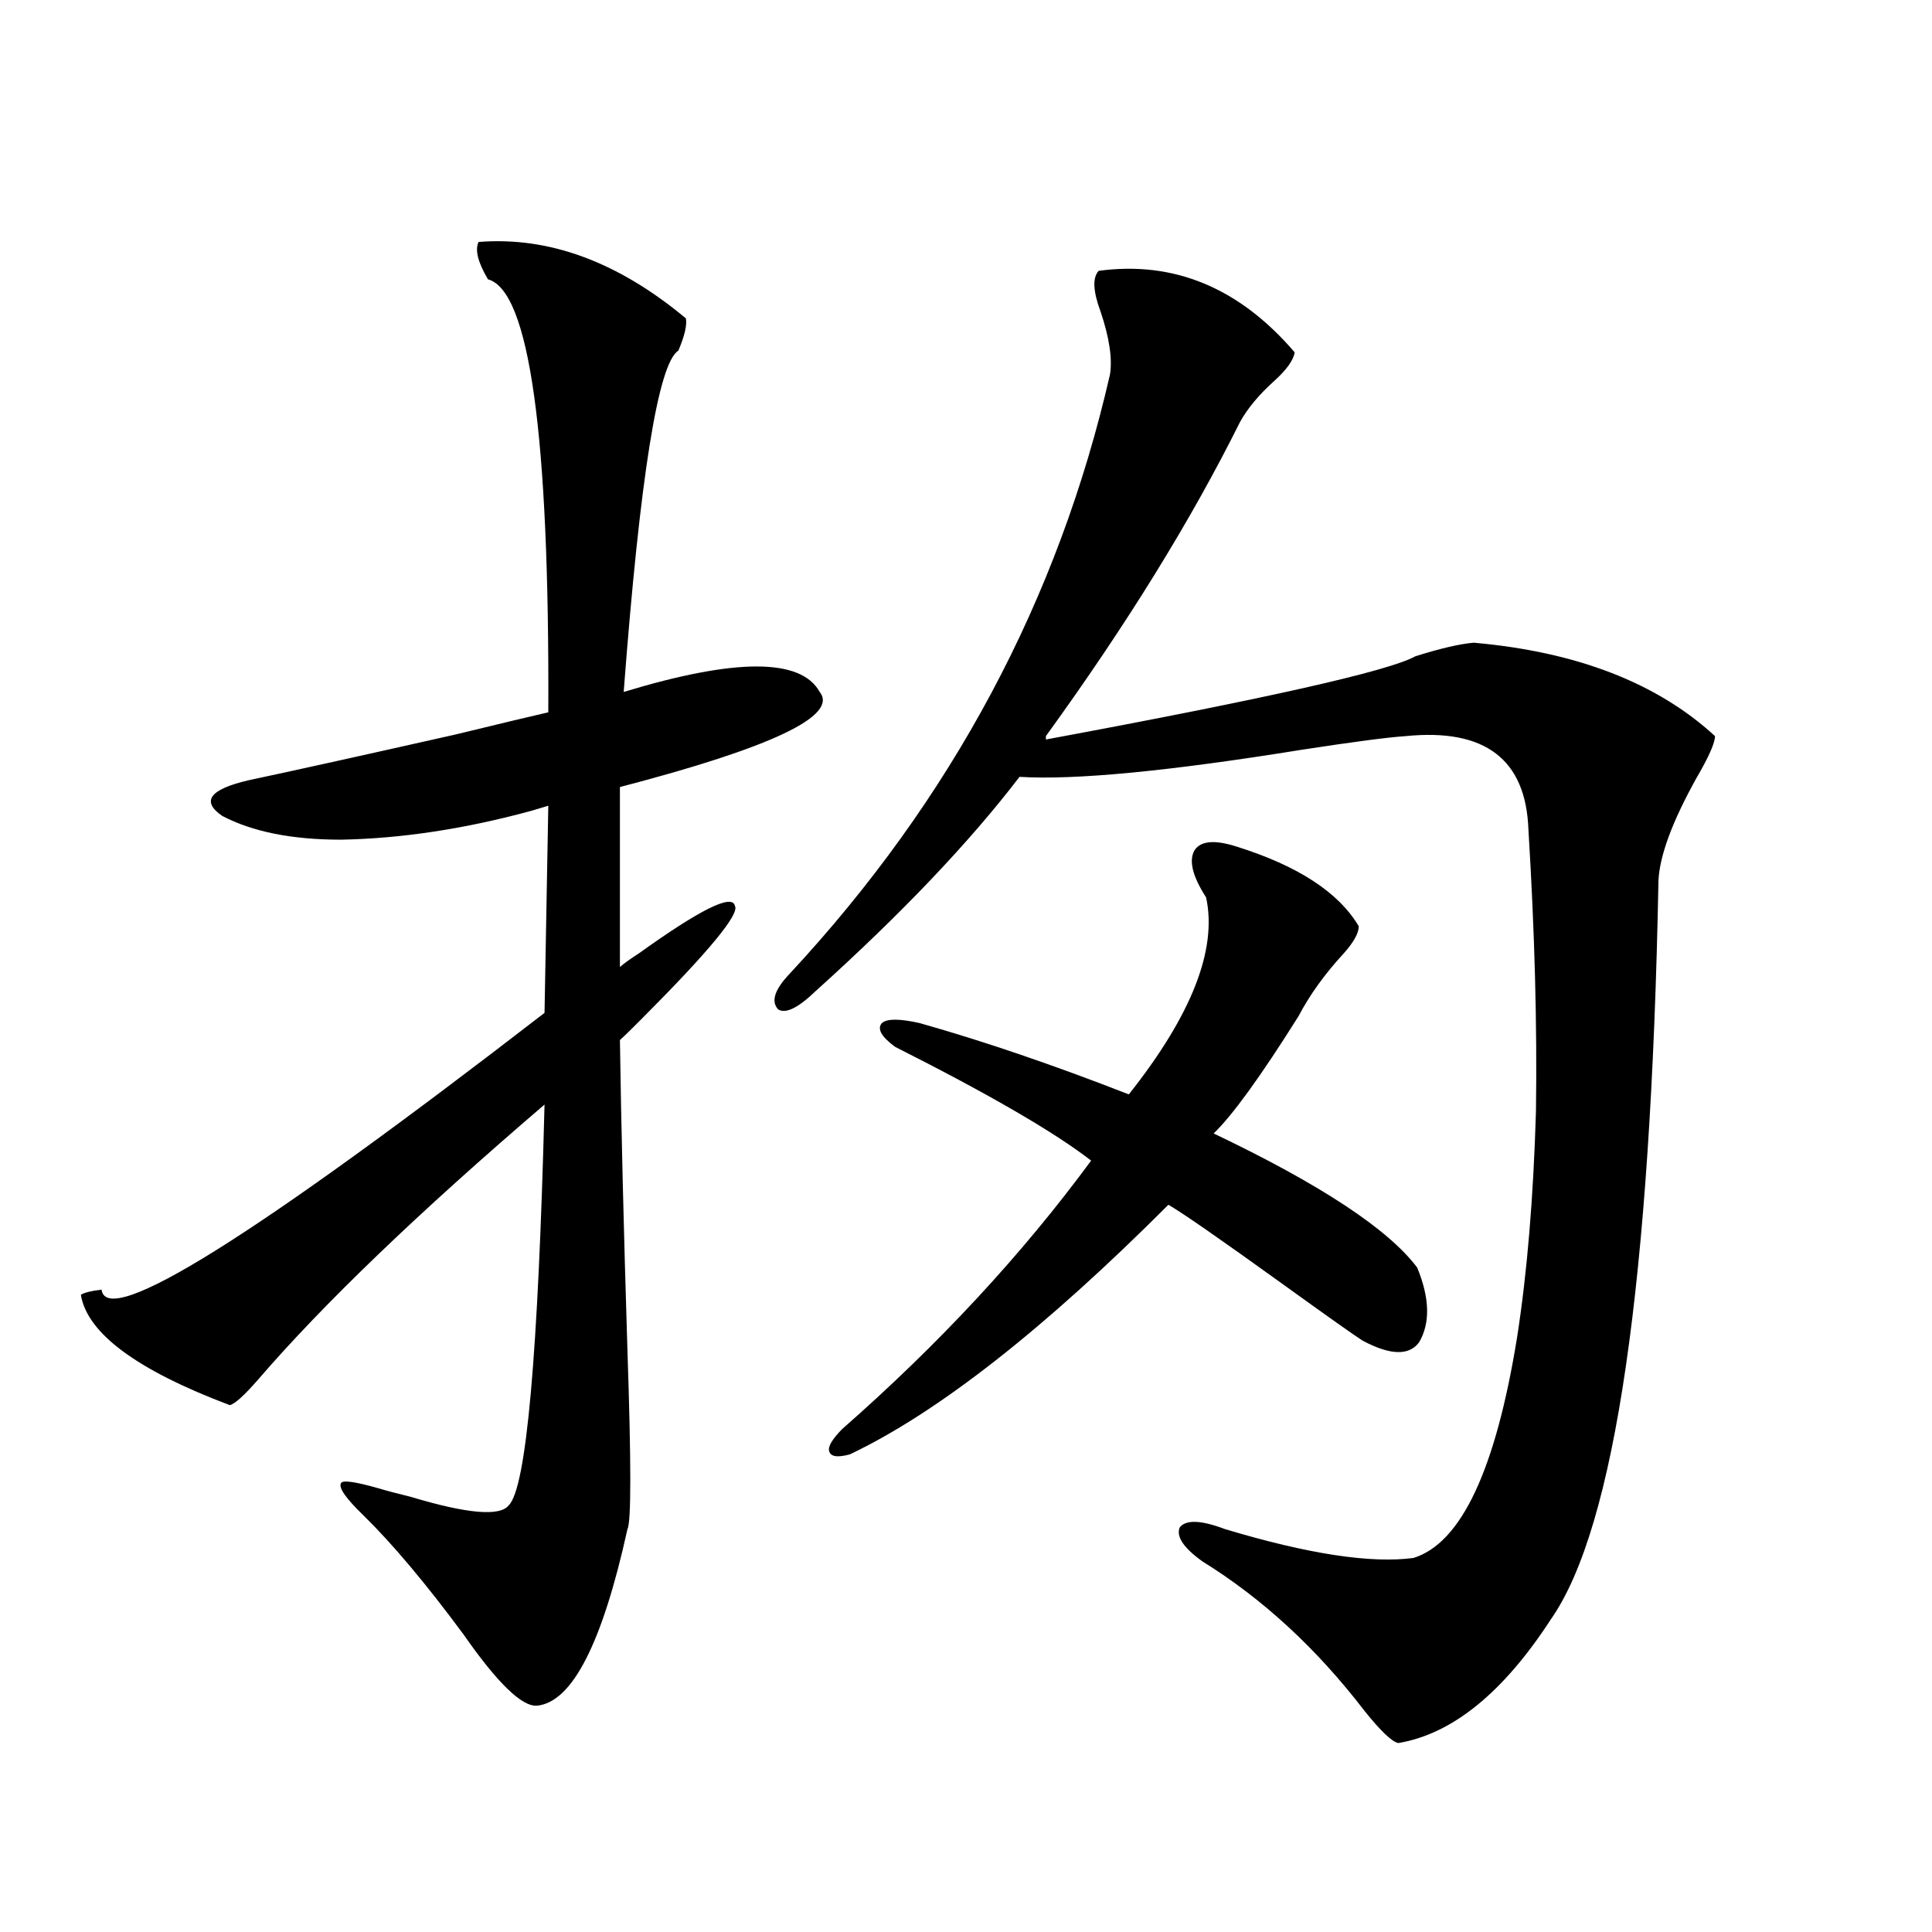 <?xml version="1.0" encoding="utf-8"?>
<!-- Generator: Adobe Illustrator 16.0.0, SVG Export Plug-In . SVG Version: 6.00 Build 0)  -->
<!DOCTYPE svg PUBLIC "-//W3C//DTD SVG 1.1//EN" "http://www.w3.org/Graphics/SVG/1.1/DTD/svg11.dtd">
<svg version="1.1" id="图层_1" xmlns="http://www.w3.org/2000/svg" xmlns:xlink="http://www.w3.org/1999/xlink" x="0px" y="0px"
	 width="1000px" height="1000px" viewBox="0 0 1000 1000" enable-background="new 0 0 1000 1000" xml:space="preserve">
<path d="M247.701,125.242c36.417-2.925,72.193,10.259,107.314,39.551c0.641,3.516-0.655,9.092-3.902,16.699
	c-10.411,6.455-19.847,65.342-28.292,176.66c57.88-17.578,91.705-17.578,101.461,0c9.756,12.305-24.725,28.716-103.412,49.219
	v93.164c1.951-1.758,5.198-4.092,9.756-7.031c31.859-22.852,48.444-31.05,49.755-24.609c2.592,4.106-13.338,23.442-47.804,58.008
	c-5.213,5.273-9.115,9.092-11.707,11.426c0.641,44.536,1.951,98.149,3.902,160.84c1.951,58.008,1.951,88.77,0,92.285
	c-13.018,59.176-28.627,89.648-46.828,91.406c-7.805,0.577-20.487-11.728-38.048-36.914c-19.512-26.367-36.752-46.87-51.706-61.523
	c-9.115-8.789-13.018-14.351-11.707-16.699c0.641-1.758,7.149-0.879,19.512,2.637c3.902,1.182,9.421,2.637,16.585,4.395
	c29.268,8.789,46.173,10.259,50.73,4.395c9.101-8.789,15.274-77.92,18.536-207.422C216.803,627.4,167.368,674.861,133.558,714.109
	c-7.164,8.213-12.042,12.607-14.634,13.184c-48.139-18.154-73.824-37.202-77.071-57.129c1.951-1.167,5.519-2.046,10.731-2.637
	c2.592,20.518,79.022-27.246,229.263-143.262l1.951-107.227c-1.951,0.591-4.878,1.47-8.78,2.637
	c-34.48,9.38-67.315,14.365-98.534,14.941c-25.365,0-45.853-4.092-61.462-12.305c-11.066-7.607-6.509-13.76,13.658-18.457
	c22.104-4.683,57.88-12.593,107.314-23.73c24.055-5.85,39.999-9.668,47.804-11.426c0.641-143.55-9.756-218.257-31.219-224.121
	C247.366,135.789,245.75,129.349,247.701,125.242z M568.669,140.184c39.023-5.273,72.834,8.789,101.461,42.188
	c-0.655,4.106-4.237,9.092-10.731,14.941c-7.805,7.031-13.658,14.063-17.561,21.094c-25.365,50.977-58.87,105.181-100.485,162.598
	v1.758c113.809-21.094,177.557-35.444,191.215-43.066c13.003-4.092,23.079-6.44,30.243-7.031
	c53.322,4.697,94.952,20.806,124.875,48.34c0,3.516-3.262,10.85-9.756,21.973c-12.362,22.275-18.871,39.854-19.512,52.734
	c-3.902,207.422-22.438,334.863-55.608,382.324c-24.725,38.082-51.065,59.464-79.022,64.16c-3.262-0.59-9.115-6.152-17.561-16.699
	c-24.725-32.23-52.682-58.008-83.9-77.344c-9.756-7.031-13.658-12.881-11.707-17.578c3.247-4.092,11.052-3.804,23.414,0.879
	c42.926,12.896,75.44,17.881,97.559,14.941c24.71-7.607,42.591-45.703,53.657-114.258c5.198-33.398,8.445-72.358,9.756-116.895
	c0.641-44.521-0.655-93.164-3.902-145.898c-1.311-36.323-22.438-52.432-63.413-48.34c-9.115,0.591-26.996,2.939-53.657,7.031
	c-68.946,11.138-117.726,15.82-146.338,14.063c-26.021,33.989-61.142,70.903-105.363,110.742
	c-9.115,8.789-15.609,12.017-19.512,9.668c-3.902-4.092-1.951-10.244,5.854-18.457c83.9-90.225,139.174-193.647,165.85-310.254
	c1.296-8.198-0.335-19.033-4.878-32.52C565.742,150.73,565.407,143.699,568.669,140.184z M639.887,438.133
	c31.859,9.971,53.002,23.73,63.413,41.309c0,3.516-2.606,8.213-7.805,14.063c-9.756,10.547-17.561,21.396-23.414,32.52
	c-19.512,31.064-34.146,51.279-43.901,60.645c55.273,26.367,90.395,49.521,105.363,69.434c6.494,15.82,6.829,28.716,0.976,38.672
	c-5.213,7.031-14.969,6.743-29.268-0.879c-4.558-2.925-18.216-12.593-40.975-29.004c-32.529-23.428-52.361-37.202-59.511-41.309
	c-64.389,64.463-119.356,107.529-164.874,129.199c-6.509,1.758-10.091,1.182-10.731-1.758c-0.655-2.334,1.616-6.152,6.829-11.426
	c50.075-43.945,93.001-90.225,128.777-138.867c-18.871-14.639-52.682-34.277-101.461-58.887c-7.164-5.273-9.436-9.365-6.829-12.305
	c2.592-2.334,9.101-2.334,19.512,0c33.17,9.38,69.267,21.685,108.29,36.914c32.515-41.006,45.853-74.995,39.999-101.953
	c-7.164-11.123-9.115-19.336-5.854-24.609C621.671,435.208,628.82,434.617,639.887,438.133z"/>
</svg>
